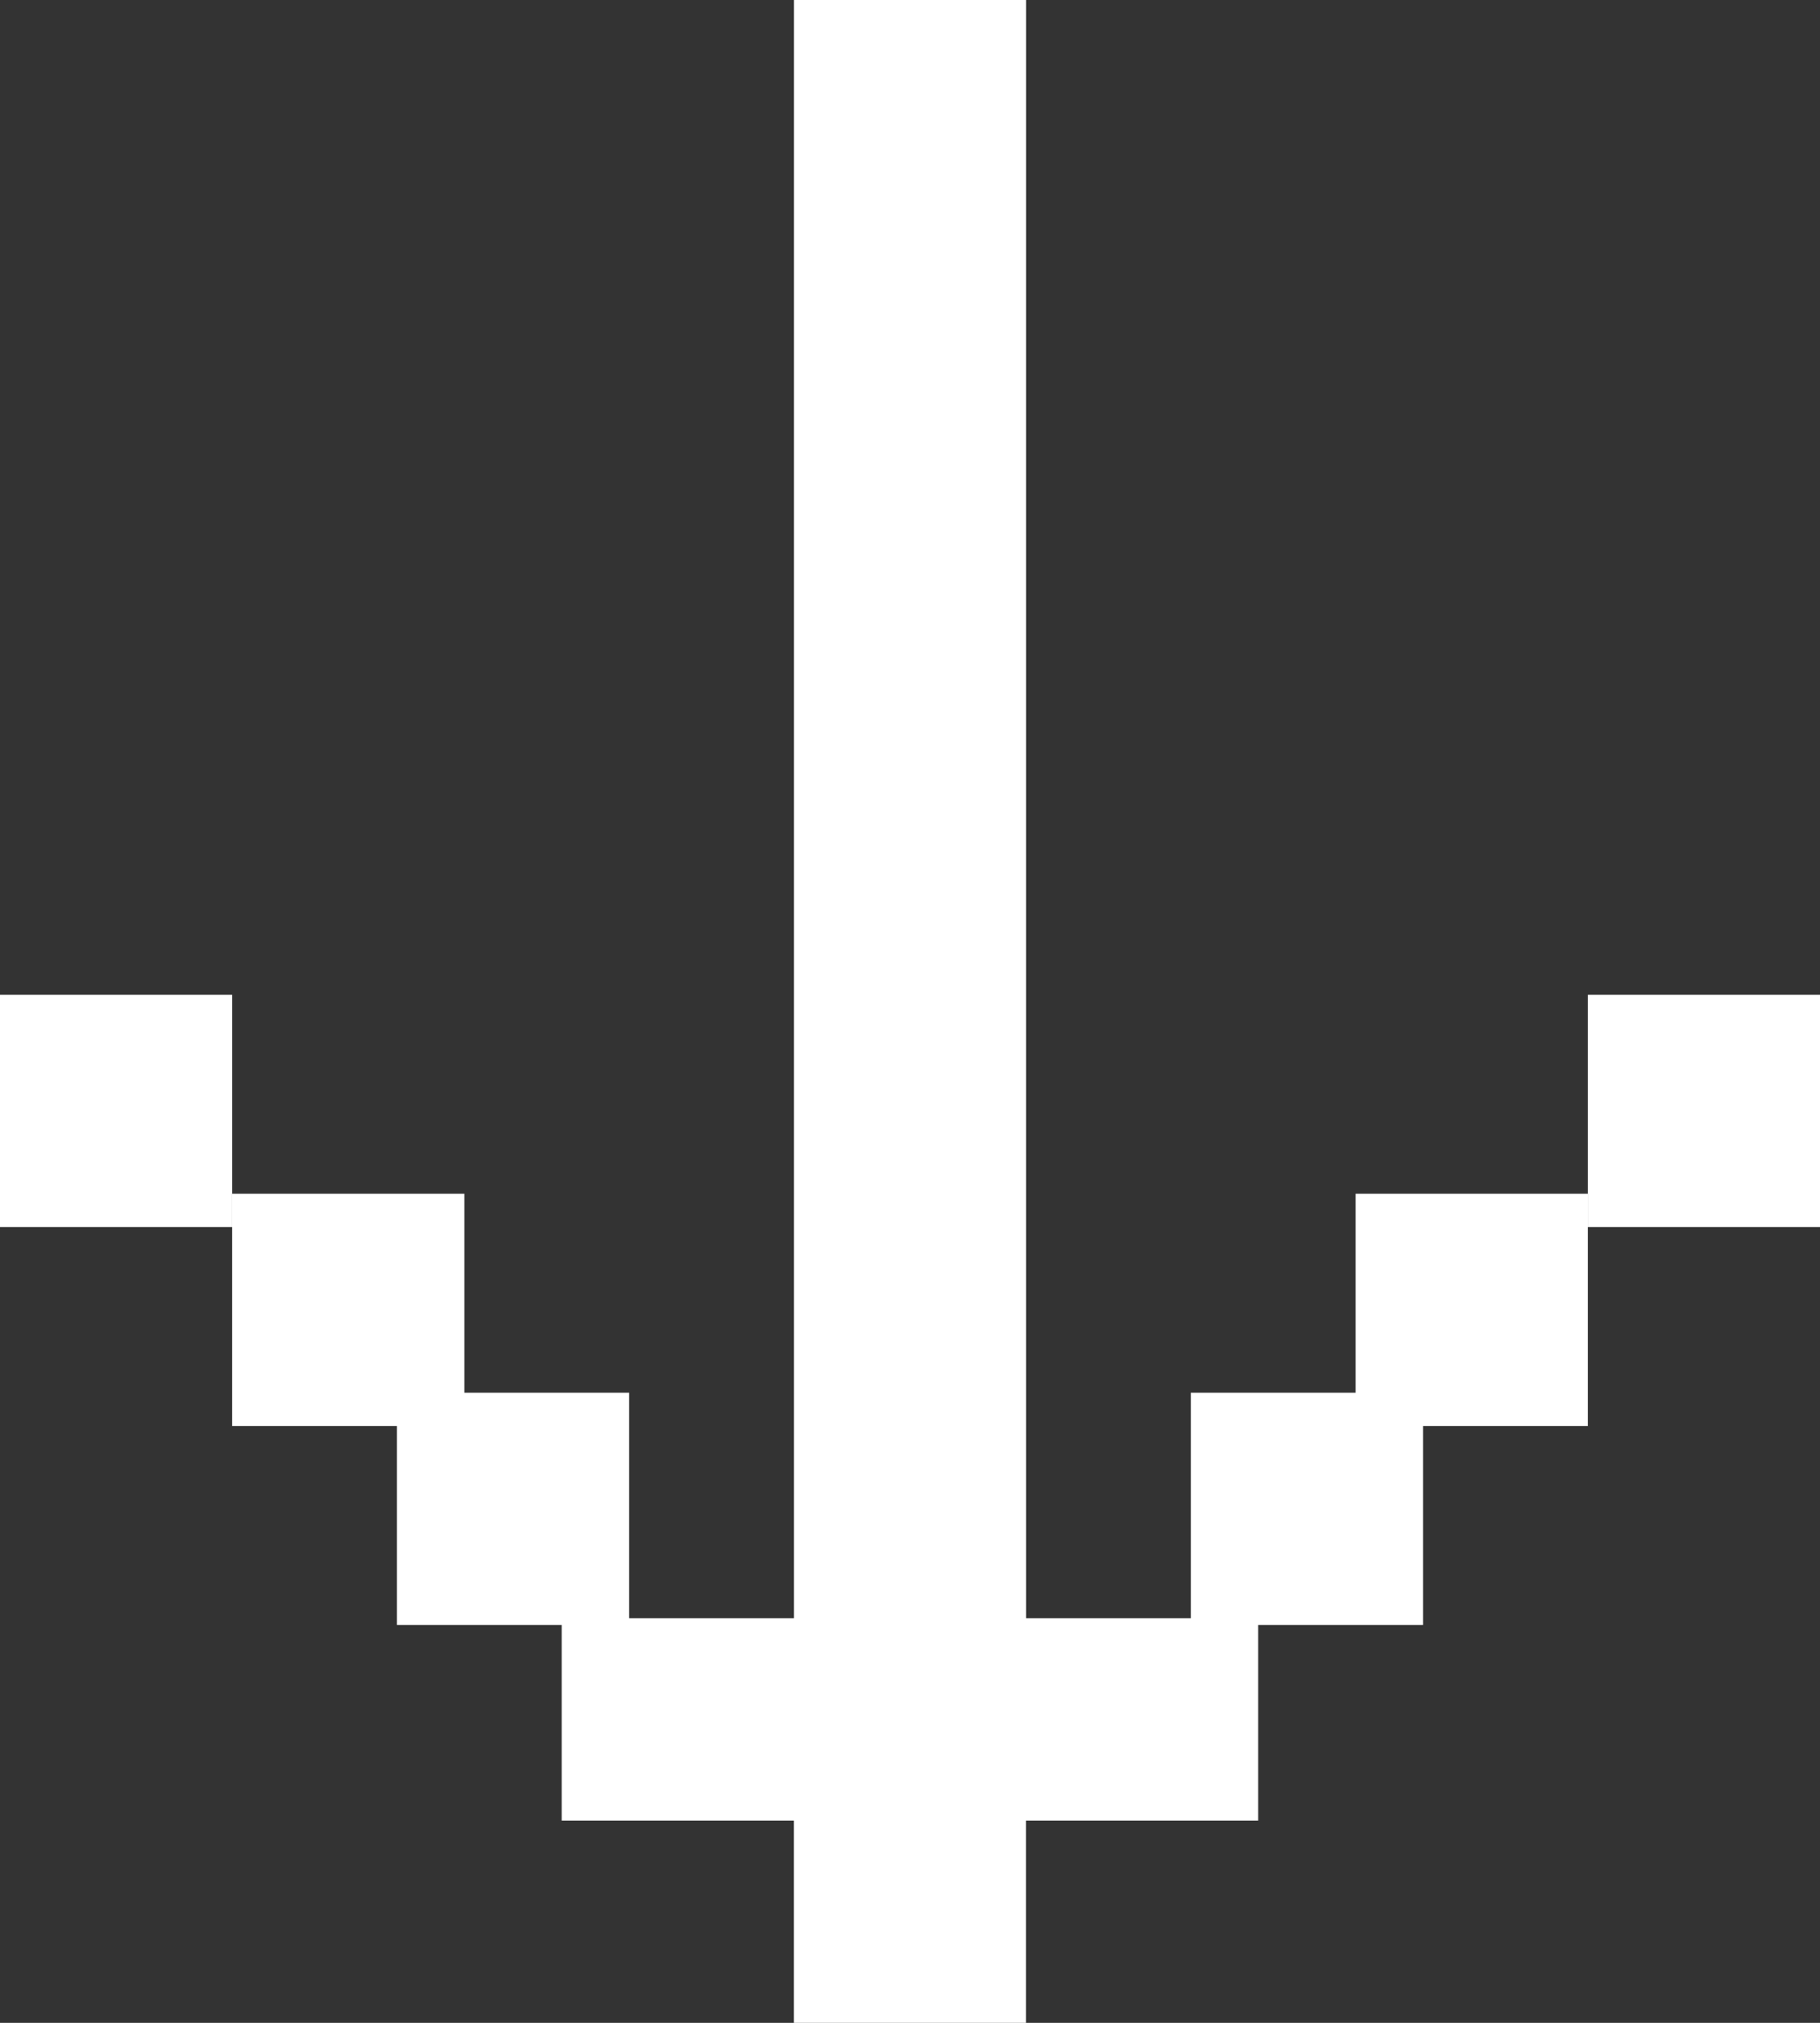 <svg id="icon-flecha-wh" xmlns="http://www.w3.org/2000/svg" width="60" height="66.667" viewBox="0 0 60 66.667">
  <rect x="0" y="0" width="60" height="66.667" fill="#333333" stroke="none"/>
  <rect id="Rectángulo_20" data-name="Rectángulo 20" width="7.654" height="7.654" transform="translate(13.086 45.899)" fill="#fff"/>
  <rect id="Rectángulo_21" data-name="Rectángulo 21" width="7.654" height="7.654" transform="translate(7.654 39.342)" fill="#fff"/>
  <rect id="Rectángulo_22" data-name="Rectángulo 22" width="7.654" height="7.654" transform="translate(0 32.785)" fill="#fff"/>
  <rect id="Rectángulo_23" data-name="Rectángulo 23" width="7.654" height="7.654" transform="translate(39.259 45.899)" fill="#fff"/>
  <rect id="Rectángulo_24" data-name="Rectángulo 24" width="7.654" height="7.654" transform="translate(44.691 39.342)" fill="#fff"/>
  <rect id="Rectángulo_25" data-name="Rectángulo 25" width="7.654" height="7.654" transform="translate(52.346 32.785)" fill="#fff"/>
  <path id="Trazado_29" data-name="Trazado 29" d="M40.156,0V53.333H32.5V60h7.654v6.667h7.654V60h7.654V53.333H47.811V0Z" transform="translate(-13.983 0)" fill="#fff"/>
</svg>
